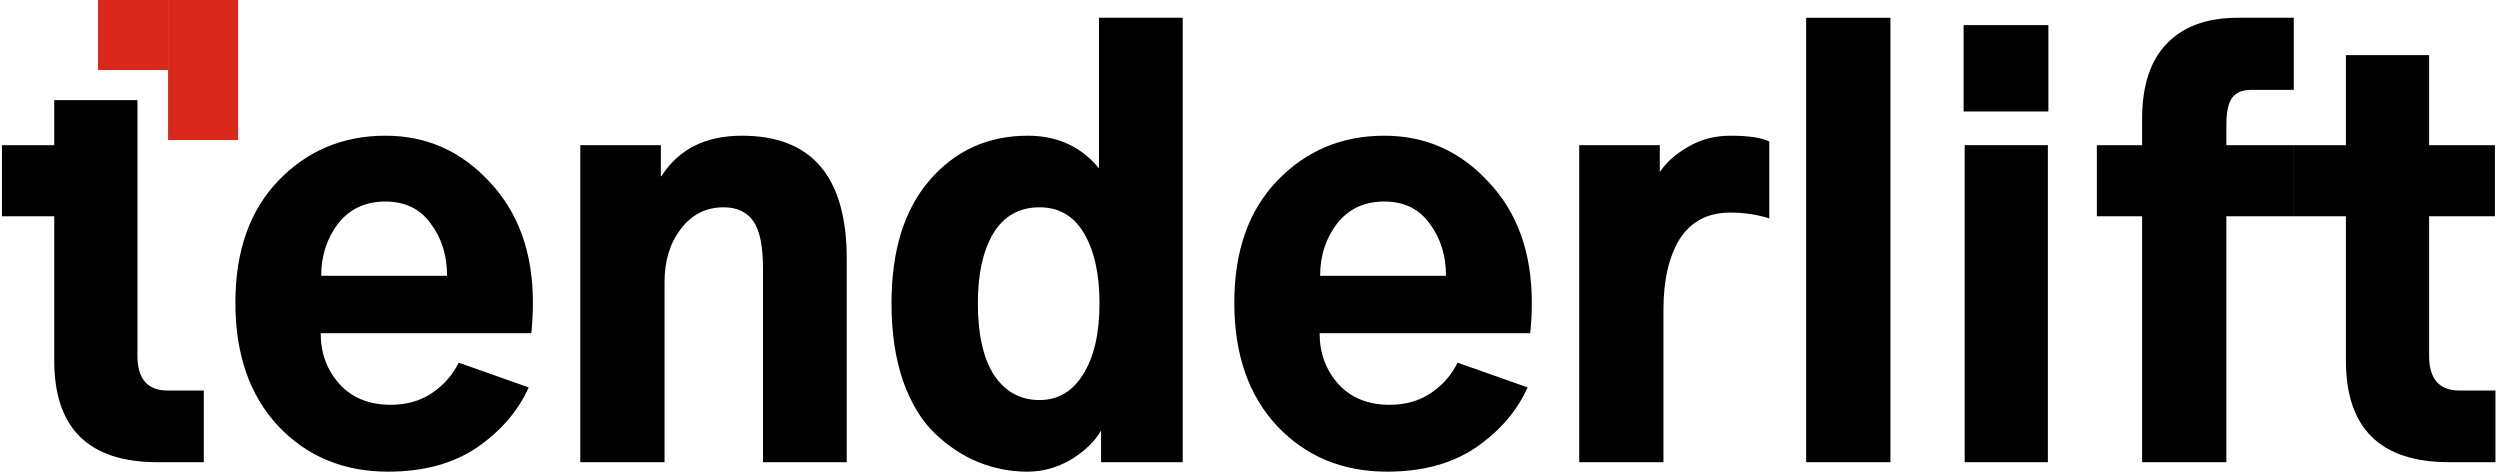 <svg width="357" height="68" viewBox="0 0 357 68" fill="none" xmlns="http://www.w3.org/2000/svg">
    <path d="M0.278 30.884V20.732H7.745V14.303H19.626V50.81C19.626 54.119 21.08 55.773 23.987 55.773H29.101V66H22.483C12.658 66 7.745 61.162 7.745 51.487V30.884H0.278Z" fill="currentColor"/>
    <path d="M33.612 43.216C33.612 35.847 35.668 30.032 39.778 25.77C43.889 21.509 48.977 19.379 55.043 19.379C60.908 19.379 65.871 21.585 69.932 25.996C74.042 30.357 76.098 36.097 76.098 43.216C76.098 44.67 76.022 46.123 75.872 47.577H45.794C45.794 50.435 46.696 52.866 48.501 54.871C50.306 56.826 52.737 57.804 55.795 57.804C58.051 57.804 60.006 57.252 61.66 56.149C63.365 54.996 64.643 53.543 65.495 51.788L75.496 55.322C73.992 58.681 71.536 61.538 68.127 63.895C64.718 66.201 60.482 67.353 55.419 67.353C49.052 67.353 43.814 65.173 39.703 60.812C35.643 56.45 33.612 50.585 33.612 43.216ZM45.869 39.381H63.841C63.841 36.473 63.064 33.992 61.51 31.936C60.006 29.831 57.85 28.778 55.043 28.778C52.185 28.778 49.93 29.831 48.275 31.936C46.671 34.042 45.869 36.523 45.869 39.381Z" fill="currentColor"/>
    <path d="M82.865 66V20.732H94.37V25.169H94.445C96.902 21.309 100.737 19.379 105.95 19.379C115.926 19.379 120.914 25.244 120.914 36.975V66H108.958V38.403C108.958 35.195 108.507 32.939 107.604 31.636C106.702 30.282 105.273 29.605 103.318 29.605C100.812 29.605 98.782 30.633 97.228 32.688C95.674 34.694 94.897 37.225 94.897 40.283V66H82.865Z" fill="currentColor"/>
    <path d="M127.306 43.291C127.306 35.822 129.11 29.981 132.72 25.77C136.379 21.509 141.066 19.379 146.781 19.379C150.992 19.379 154.376 20.933 156.933 24.041V2.535H168.889V66H157.233V61.488C156.331 63.042 154.902 64.421 152.947 65.624C150.992 66.777 148.912 67.353 146.706 67.353C144.3 67.353 141.969 66.902 139.713 66C137.507 65.098 135.452 63.744 133.547 61.94C131.642 60.135 130.113 57.628 128.96 54.42C127.857 51.212 127.306 47.502 127.306 43.291ZM139.638 43.291C139.638 47.753 140.415 51.187 141.969 53.593C143.573 55.949 145.729 57.127 148.436 57.127C151.092 57.127 153.173 55.899 154.677 53.442C156.231 50.986 157.008 47.602 157.008 43.291C157.008 39.18 156.281 35.872 154.827 33.365C153.373 30.859 151.243 29.605 148.436 29.605C145.528 29.605 143.322 30.859 141.818 33.365C140.365 35.822 139.638 39.13 139.638 43.291Z" fill="currentColor"/>
    <path d="M176.258 43.216C176.258 35.847 178.313 30.032 182.424 25.77C186.535 21.509 191.623 19.379 197.688 19.379C203.554 19.379 208.517 21.585 212.577 25.996C216.688 30.357 218.743 36.097 218.743 43.216C218.743 44.67 218.668 46.123 218.518 47.577H188.439C188.439 50.435 189.342 52.866 191.146 54.871C192.951 56.826 195.382 57.804 198.44 57.804C200.696 57.804 202.651 57.252 204.306 56.149C206.01 54.996 207.288 53.543 208.141 51.788L218.142 55.322C216.638 58.681 214.181 61.538 210.772 63.895C207.364 66.201 203.128 67.353 198.064 67.353C191.698 67.353 186.459 65.173 182.349 60.812C178.288 56.45 176.258 50.585 176.258 43.216ZM188.515 39.381H206.486C206.486 36.473 205.709 33.992 204.155 31.936C202.651 29.831 200.496 28.778 197.688 28.778C194.831 28.778 192.575 29.831 190.921 31.936C189.317 34.042 188.515 36.523 188.515 39.381Z" fill="currentColor"/>
    <path d="M225.511 66V20.732H237.016V24.567C237.968 23.164 239.322 21.961 241.076 20.958C242.881 19.905 244.886 19.379 247.092 19.379C249.699 19.379 251.553 19.655 252.656 20.206V31.185C250.902 30.633 249.047 30.357 247.092 30.357C243.883 30.357 241.477 31.611 239.873 34.117C238.319 36.624 237.542 39.982 237.542 44.193V66H225.511Z" fill="currentColor"/>
    <path d="M257.92 66V2.535H269.951V66H257.92Z" fill="currentColor"/>
    <path d="M280.403 15.92V3.588H292.51V15.92H280.403ZM280.554 66V20.732H292.435V66H280.554Z" fill="currentColor"/>
    <path d="M299.428 30.884V20.732H305.895V16.973C305.895 12.21 307.073 8.626 309.429 6.22C311.785 3.763 315.169 2.535 319.58 2.535H327.551V12.837H321.46C320.207 12.837 319.304 13.213 318.753 13.965C318.201 14.717 317.926 15.97 317.926 17.725V20.732H327.573V30.884H317.926V66H305.895V30.884H299.428Z" fill="currentColor"/>
    <path d="M327.573 30.884V20.732H334.995V7.874H346.876V20.732H356.275V30.884H346.876V50.81C346.876 54.119 348.33 55.773 351.237 55.773H356.351V66H349.733C339.908 66 334.995 61.162 334.995 51.487V30.884H327.573Z" fill="currentColor"/>
    <path d="M14 8.9407e-07L24 0V10H14V8.9407e-07Z" fill="#DA291C"/>
    <path d="M24 20V0H34V20H24Z" fill="#DA291C"/>
</svg>